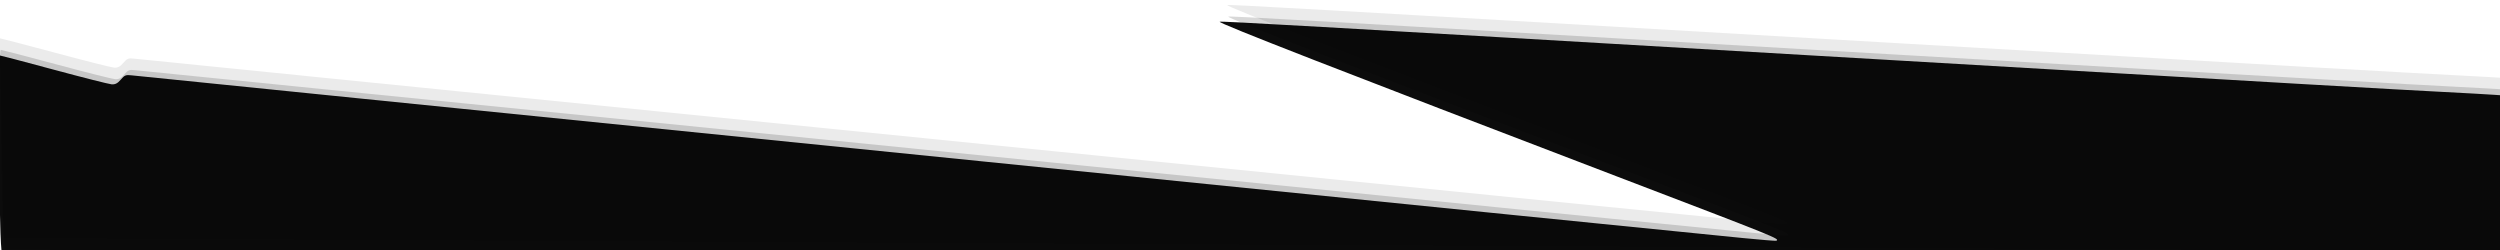<?xml version="1.0" encoding="UTF-8" standalone="no"?>
<svg
   xmlns:dc="http://purl.org/dc/elements/1.1/"
   xmlns:cc="http://creativecommons.org/ns#"
   xmlns:rdf="http://www.w3.org/1999/02/22-rdf-syntax-ns#"
   xmlns:svg="http://www.w3.org/2000/svg"
   xmlns="http://www.w3.org/2000/svg"
   xmlns:sodipodi="http://sodipodi.sourceforge.net/DTD/sodipodi-0.dtd"
   xmlns:inkscape="http://www.inkscape.org/namespaces/inkscape"
   version="1.1"
   class="uncode-row-divider"
   x="0px"
   y="0px"
   width="240px"
   height="24px"
   viewBox="0 0 240 24"
   enable-background="new 0 0 240 24"
   xml:space="preserve"
   preserveAspectRatio="none"
   id="svg15846"
   sodipodi:docname="swoosh-anti-opa.svg"
   inkscape:version="1.0.2 (e86c870879, 2021-01-15, custom)"><defs
   id="defs15850" /><sodipodi:namedview
   pagecolor="#ffffff"
   bordercolor="#666666"
   borderopacity="1"
   objecttolerance="10"
   gridtolerance="10"
   guidetolerance="10"
   inkscape:pageopacity="0"
   inkscape:pageshadow="2"
   inkscape:window-width="1784"
   inkscape:window-height="755"
   id="namedview15848"
   showgrid="false"
   inkscape:zoom="8.9515248"
   inkscape:cx="45.338723"
   inkscape:cy="13.49793"
   inkscape:window-x="0"
   inkscape:window-y="0"
   inkscape:window-maximized="0"
   inkscape:current-layer="g16418" />



<g
   id="g16418"
   transform="matrix(3.78,0,0,3.78,-306.377,-184.67)"><g
     id="g16455"
     transform="matrix(1.486,0.008,-0.014,0.832,-37.295,3.927)"><path
       style="opacity:1;fill:#000000;fill-opacity:0.953;stroke:none;stroke-width:0.006;stroke-miterlimit:4;stroke-dasharray:none;stroke-opacity:1;stop-color:#000000"
       d="m 80.229,60.651 c -0.011,-0.194 -0.036,-1.315 -0.056,-2.492 -0.02,-1.177 -0.045,-2.39 -0.055,-2.695 -0.01,-0.306 -0.007,-0.556 0.007,-0.556 0.014,1.83e-4 0.439,0.195 0.945,0.433 0.506,0.238 0.958,0.437 1.004,0.443 0.062,0.008 0.102,-0.03 0.156,-0.145 0.062,-0.135 0.086,-0.152 0.18,-0.133 0.059,0.012 1.846,0.318 3.97,0.679 2.124,0.361 7.4,1.261 11.725,2 7.09,1.211 10.3,1.756 11.9,2.024 0.301,0.05 0.555,0.084 0.563,0.076 0.06,-0.063 0.044,-0.074 -2.722,-1.923 -4.729,-3.161 -6.888,-4.632 -6.853,-4.67 0.022,-0.023 1.274,0.092 10.231,0.941 8.698,0.824 9.753,0.922 10.694,1 0.345,0.028 0.738,0.064 0.873,0.079 l 0.245,0.028 -0.028,2.613 -0.028,2.613 -0.599,0.018 c -0.586,0.018 -1.826,0.02 -11.599,0.017 -2.636,-7.02e-4 -6.825,-4.4e-4 -9.31,6.01e-4 -2.485,10e-4 -5.941,0.002 -7.68,0.002 -1.739,2.81e-4 -4.479,10e-4 -6.089,0.002 -1.61,6.55e-4 -3.946,4.22e-4 -5.191,-5.14e-4 l -2.265,-0.002 z"
       id="path14446" /><path
       style="opacity:0.161;fill:#000000;fill-opacity:0.953;stroke:none;stroke-width:0.006;stroke-miterlimit:4;stroke-dasharray:none;stroke-opacity:1;stop-color:#000000"
       d="m 80.277,60.493 c -0.011,-0.194 -0.036,-1.315 -0.056,-2.492 -0.02,-1.177 -0.045,-2.39 -0.055,-2.695 -0.01,-0.306 -0.007,-0.556 0.007,-0.556 0.014,1.83e-4 0.441,0.195 0.95,0.433 0.508,0.238 0.962,0.437 1.009,0.443 0.062,0.008 0.103,-0.03 0.156,-0.145 0.063,-0.135 0.086,-0.152 0.181,-0.133 0.06,0.012 1.855,0.318 3.989,0.679 2.134,0.361 7.435,1.261 11.779,2 7.123,1.211 10.348,1.756 11.955,2.024 0.303,0.05 0.557,0.084 0.566,0.076 0.06,-0.063 0.044,-0.074 -2.735,-1.923 -4.751,-3.161 -6.92,-4.632 -6.885,-4.67 0.022,-0.023 1.28,0.092 10.279,0.941 8.739,0.824 9.798,0.922 10.744,1 0.347,0.028 0.742,0.064 0.877,0.079 l 0.246,0.028 -0.028,2.613 -0.028,2.613 -0.602,0.018 c -0.589,0.018 -1.834,0.02 -11.653,0.017 -2.648,-7.02e-4 -6.857,-4.4e-4 -9.354,6.01e-4 -2.496,0.001 -5.968,0.002 -7.716,0.002 -1.747,2.81e-4 -4.5,10e-4 -6.117,0.002 -1.617,6.55e-4 -3.964,4.22e-4 -5.215,-5.14e-4 l -2.275,-0.002 z"
       id="path14446-1" /><path
       style="opacity:0.085;fill:#000000;fill-opacity:0.953;stroke:none;stroke-width:0.006;stroke-miterlimit:4;stroke-dasharray:none;stroke-opacity:1;stop-color:#000000"
       d="m 80.257,60.141 c -0.011,-0.194 -0.036,-1.315 -0.056,-2.492 -0.02,-1.177 -0.045,-2.39 -0.055,-2.695 -0.01,-0.306 -0.007,-0.556 0.007,-0.556 0.014,1.83e-4 0.441,0.195 0.95,0.433 0.508,0.238 0.962,0.437 1.009,0.443 0.062,0.008 0.103,-0.03 0.156,-0.145 0.063,-0.135 0.086,-0.152 0.181,-0.133 0.06,0.012 1.855,0.318 3.989,0.679 2.134,0.361 7.435,1.261 11.779,2 7.123,1.211 10.348,1.756 11.955,2.024 0.303,0.05 0.557,0.084 0.566,0.076 0.06,-0.063 0.044,-0.074 -2.735,-1.923 -4.751,-3.161 -6.921,-4.632 -6.885,-4.67 0.022,-0.023 1.28,0.092 10.279,0.941 8.739,0.824 9.798,0.922 10.744,1 0.347,0.028 0.742,0.064 0.877,0.079 l 0.246,0.028 -0.028,2.613 -0.028,2.613 -0.602,0.018 c -0.589,0.018 -1.834,0.02 -11.653,0.017 -2.648,-7.02e-4 -6.857,-4.4e-4 -9.354,6.01e-4 -2.496,10e-4 -5.968,0.002 -7.716,0.002 -1.747,2.81e-4 -4.5,10e-4 -6.117,0.002 -1.617,6.55e-4 -3.964,4.22e-4 -5.215,-5.14e-4 l -2.275,-0.002 z"
       id="path14446-1-2" /></g></g></svg>
